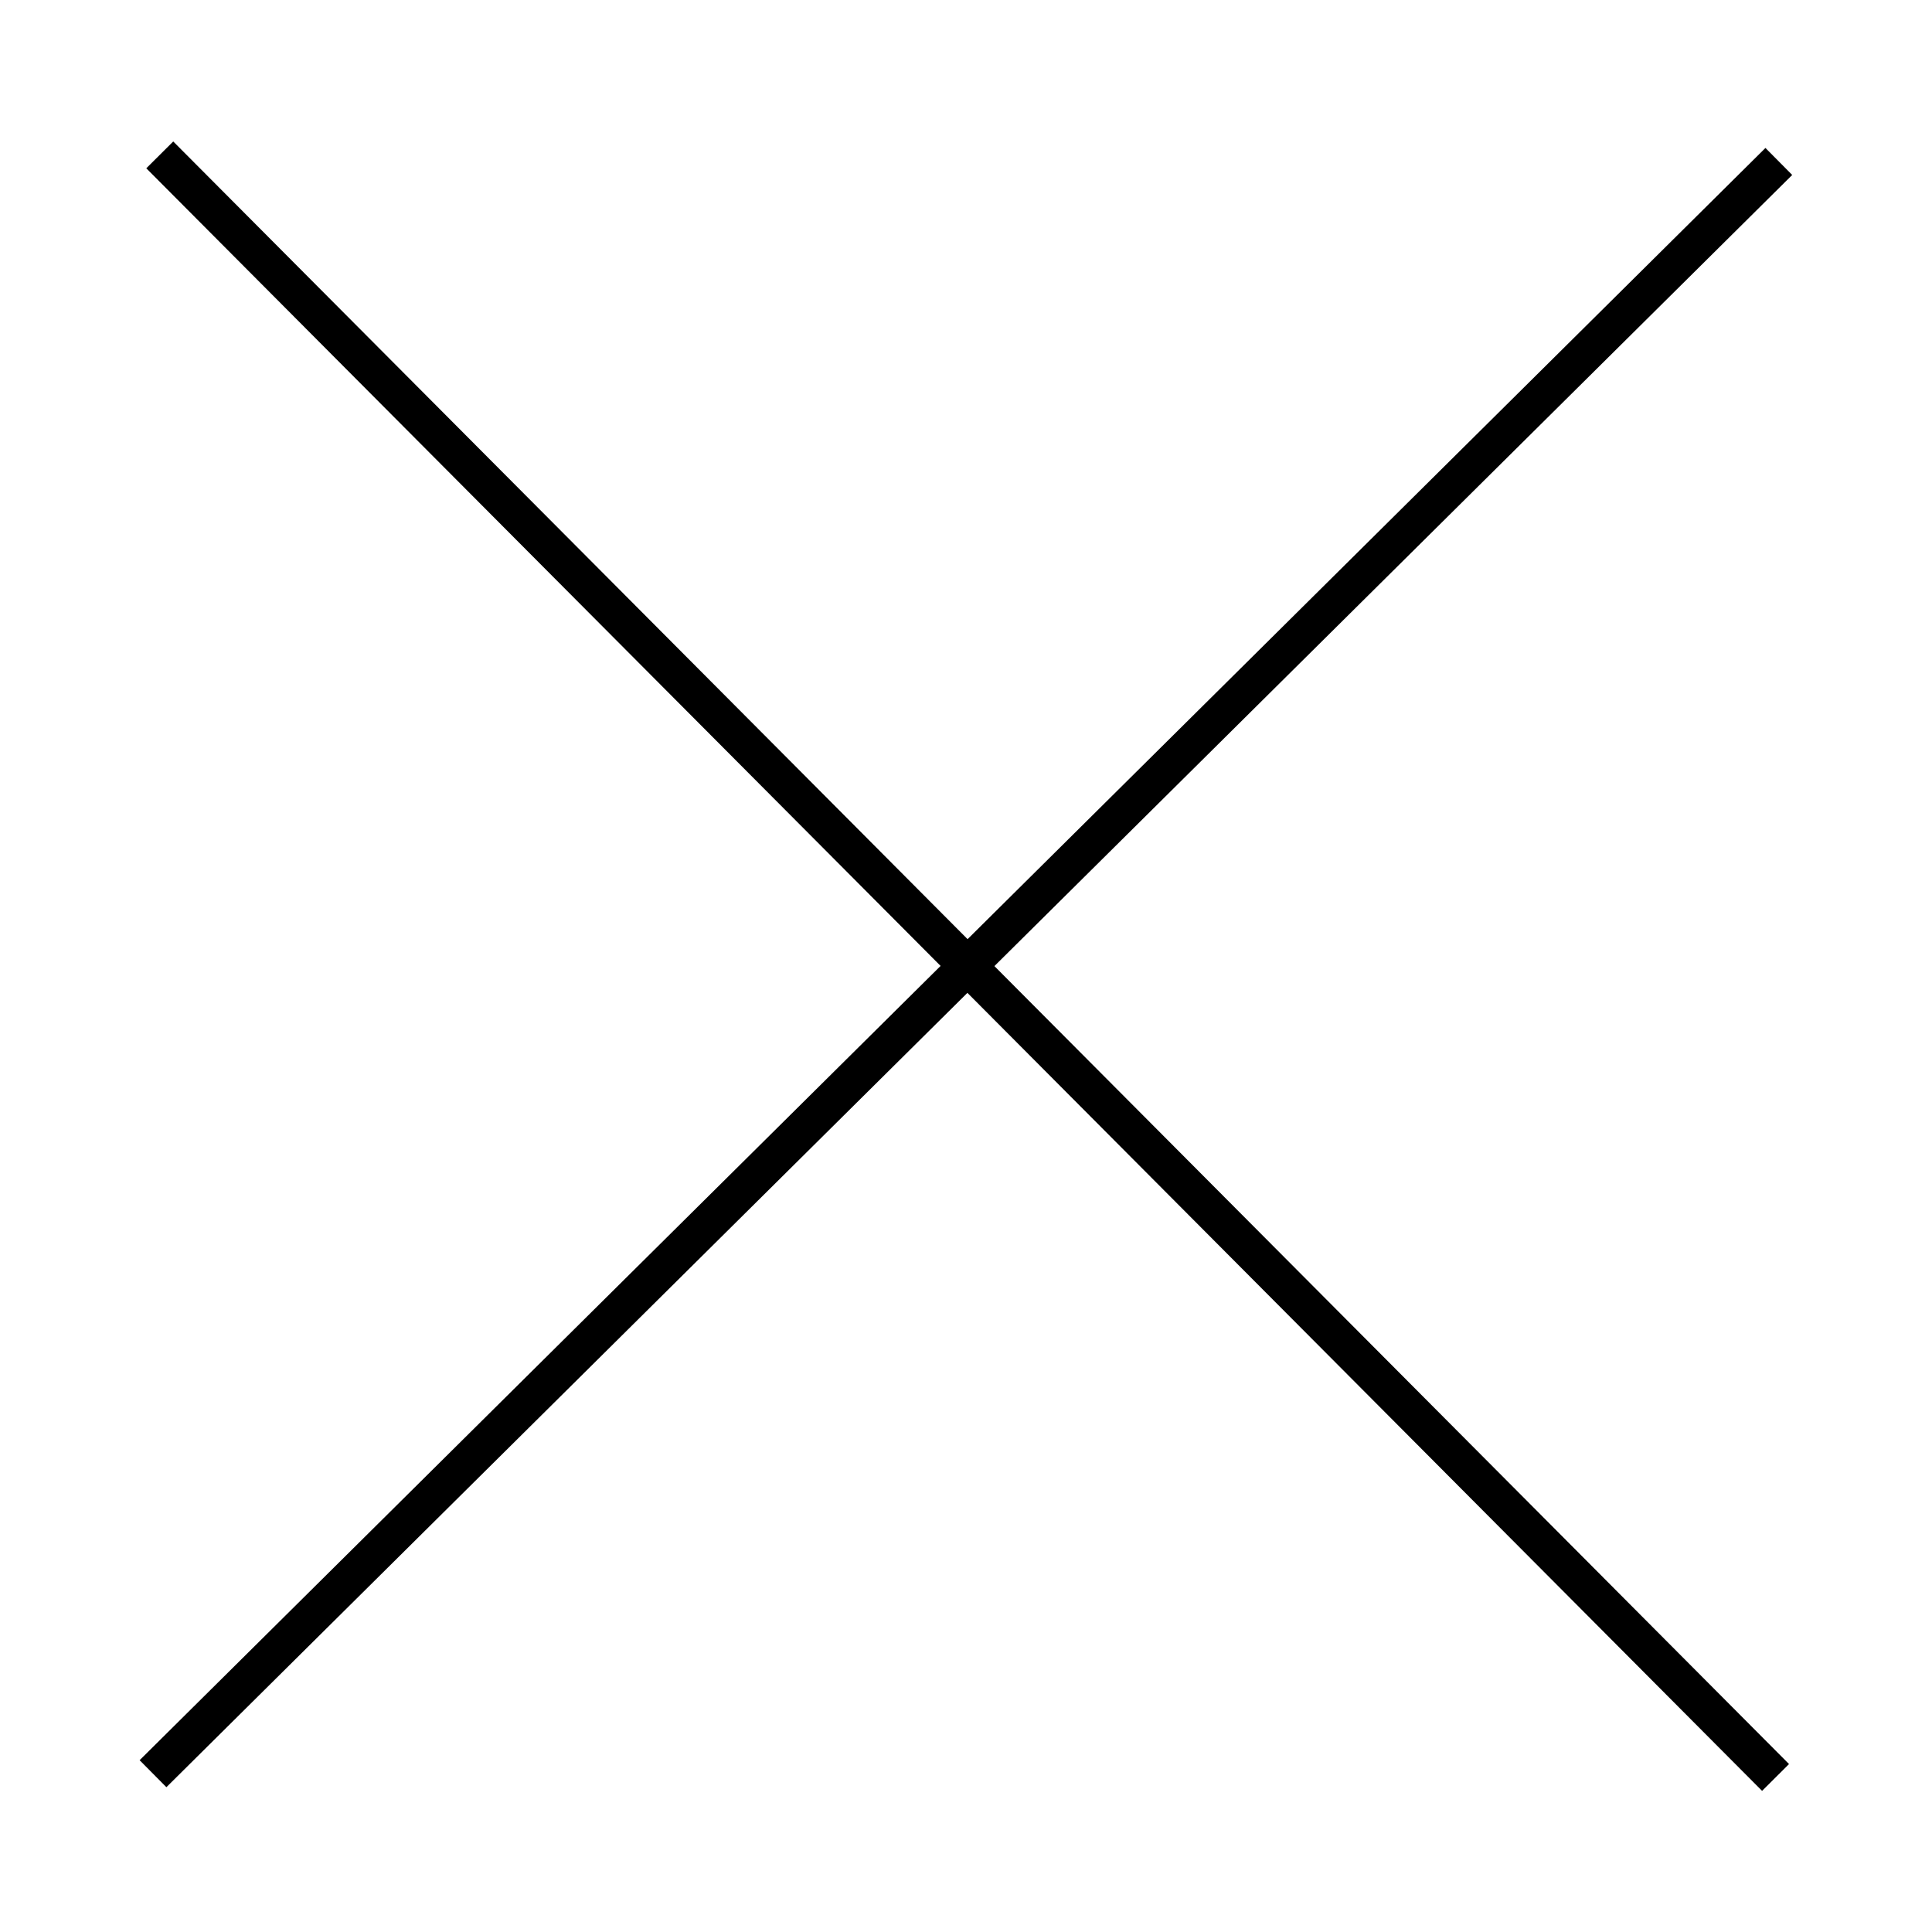 <?xml version="1.0" encoding="UTF-8"?>
<!-- Uploaded to: SVG Repo, www.svgrepo.com, Generator: SVG Repo Mixer Tools -->
<svg fill="#000000" width="800px" height="800px" version="1.1" viewBox="144 144 512 512" xmlns="http://www.w3.org/2000/svg">
 <g>
  <path d="m182.77 188.6 7.141-7.109 428.2 430-7.141 7.109z"/>
  <path d="m181 610.47 430.86-427.26 7.094 7.156-430.86 427.26z"/>
 </g>
</svg>